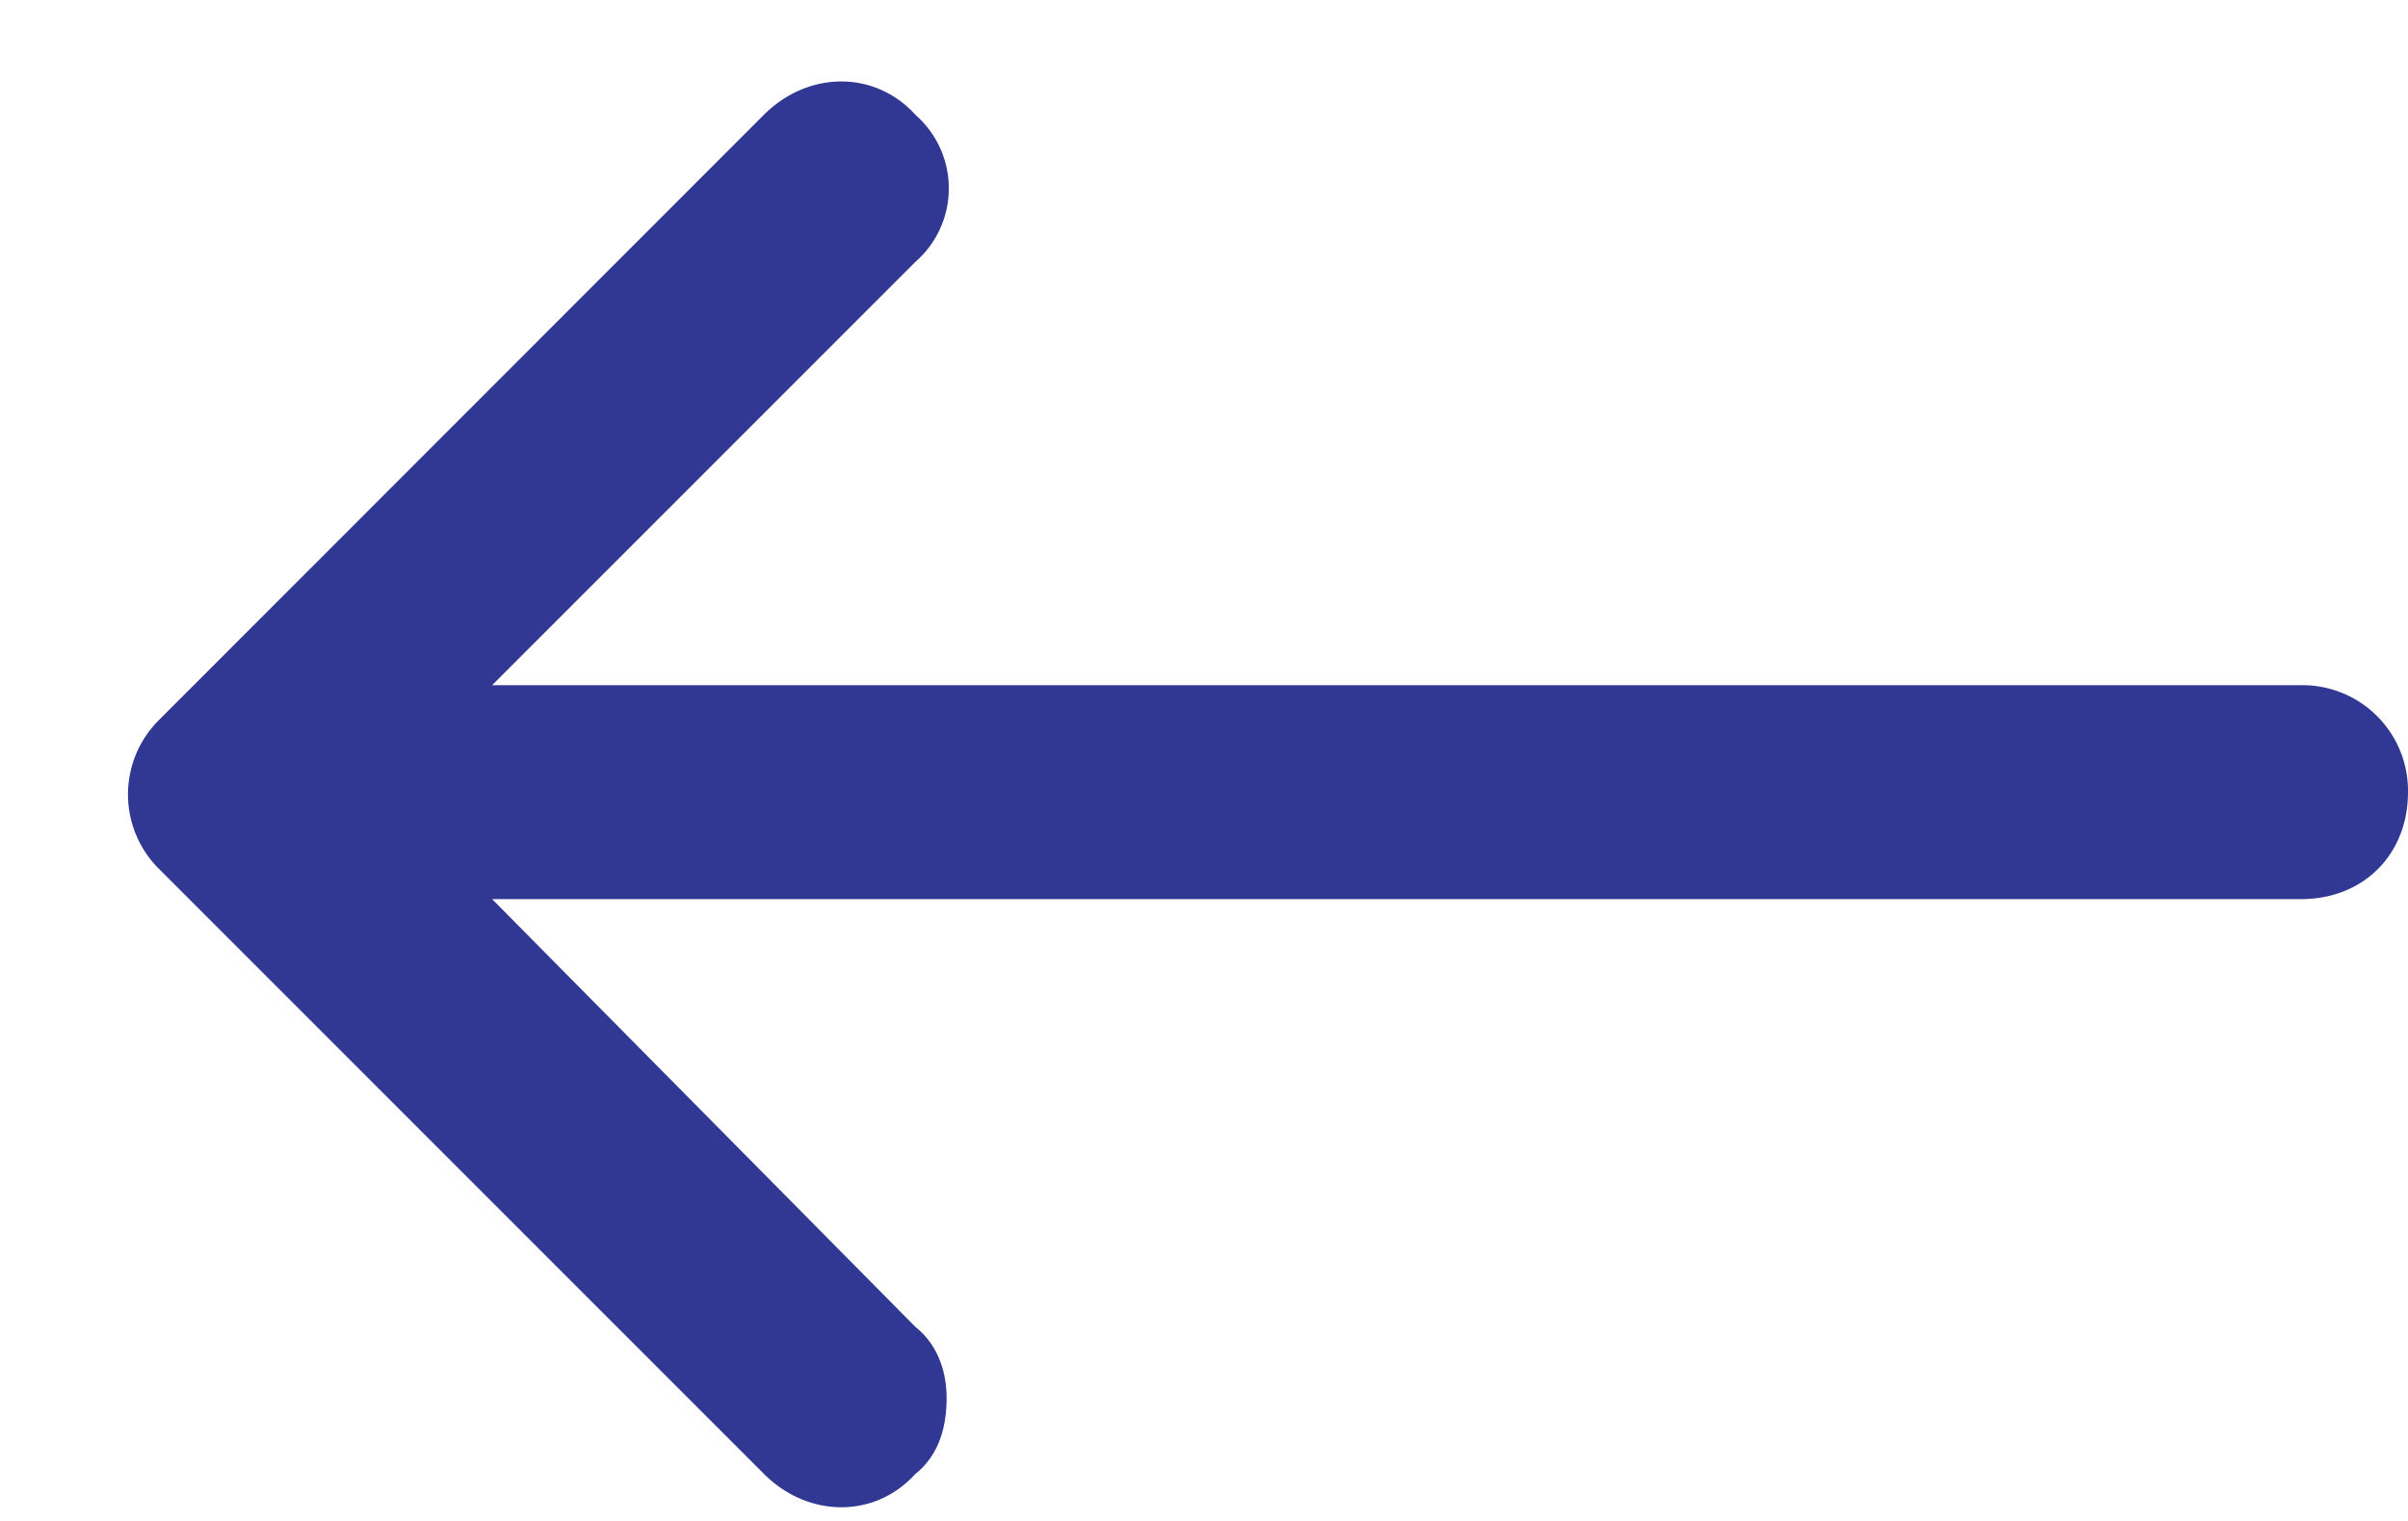 <svg width="19" height="12" fill="none" xmlns="http://www.w3.org/2000/svg"><path d="M7.223 11.629c.175-.14.246-.352.246-.598 0-.21-.07-.422-.246-.562l-3.34-3.375h14.273c.492 0 .844-.352.844-.844a.833.833 0 00-.844-.844H3.883l3.34-3.34a.77.77 0 000-1.16c-.317-.351-.844-.351-1.196 0l-4.78 4.782a.828.828 0 000 1.16l4.78 4.78c.352.352.88.352 1.196 0z" fill="#303894"/></svg>
